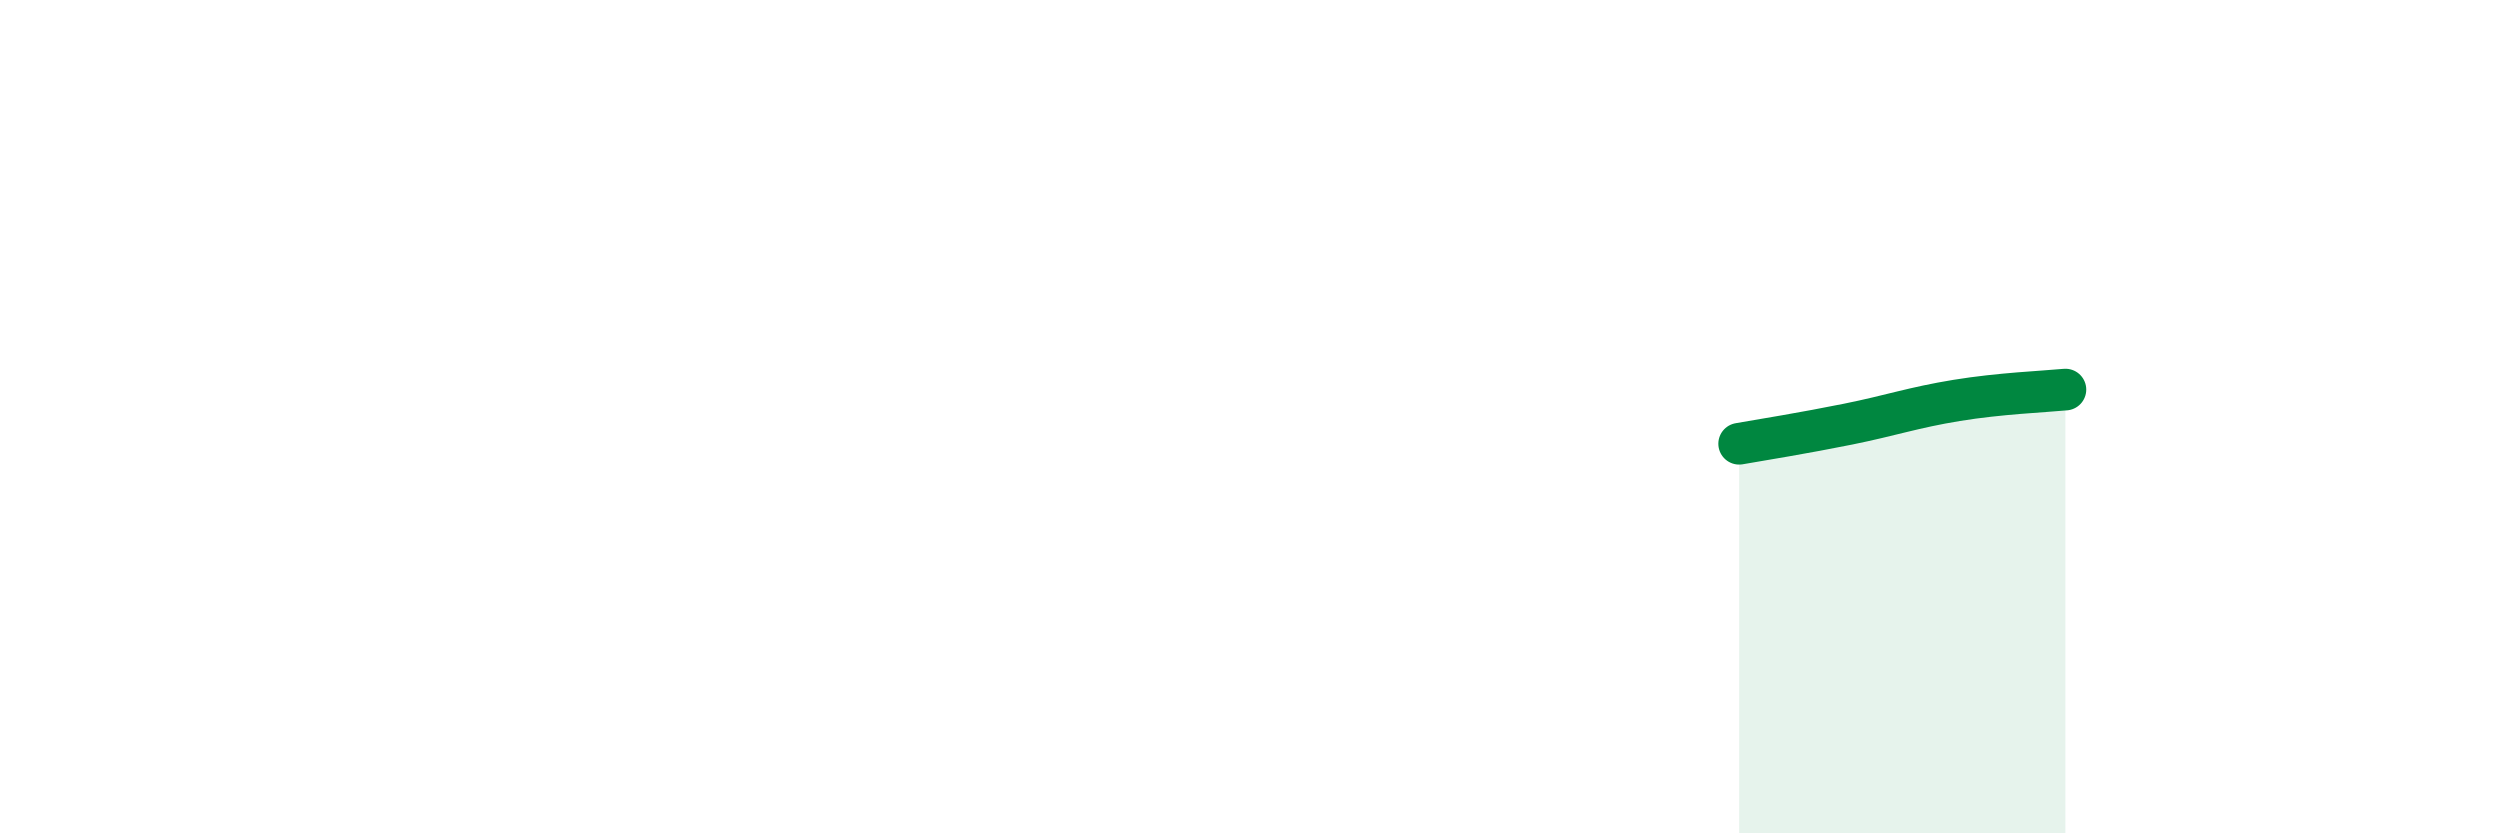 
    <svg width="60" height="20" viewBox="0 0 60 20" xmlns="http://www.w3.org/2000/svg">
      <path
        d="M 41.74,10.65 C 42.26,10.56 43.31,10.39 44.35,10.18 C 45.39,9.97 45.92,9.78 46.96,9.61 C 48,9.44 49.05,9.4 49.57,9.35L49.57 20L41.74 20Z"
        fill="#008740"
        opacity="0.1"
        stroke-linecap="round"
        stroke-linejoin="round"
      />
      <path
        d="M 41.74,10.65 C 42.26,10.56 43.31,10.39 44.35,10.18 C 45.39,9.97 45.92,9.78 46.96,9.61 C 48,9.44 49.05,9.4 49.57,9.35"
        stroke="#008740"
        stroke-width="1"
        fill="none"
        stroke-linecap="round"
        stroke-linejoin="round"
      />
    </svg>
  